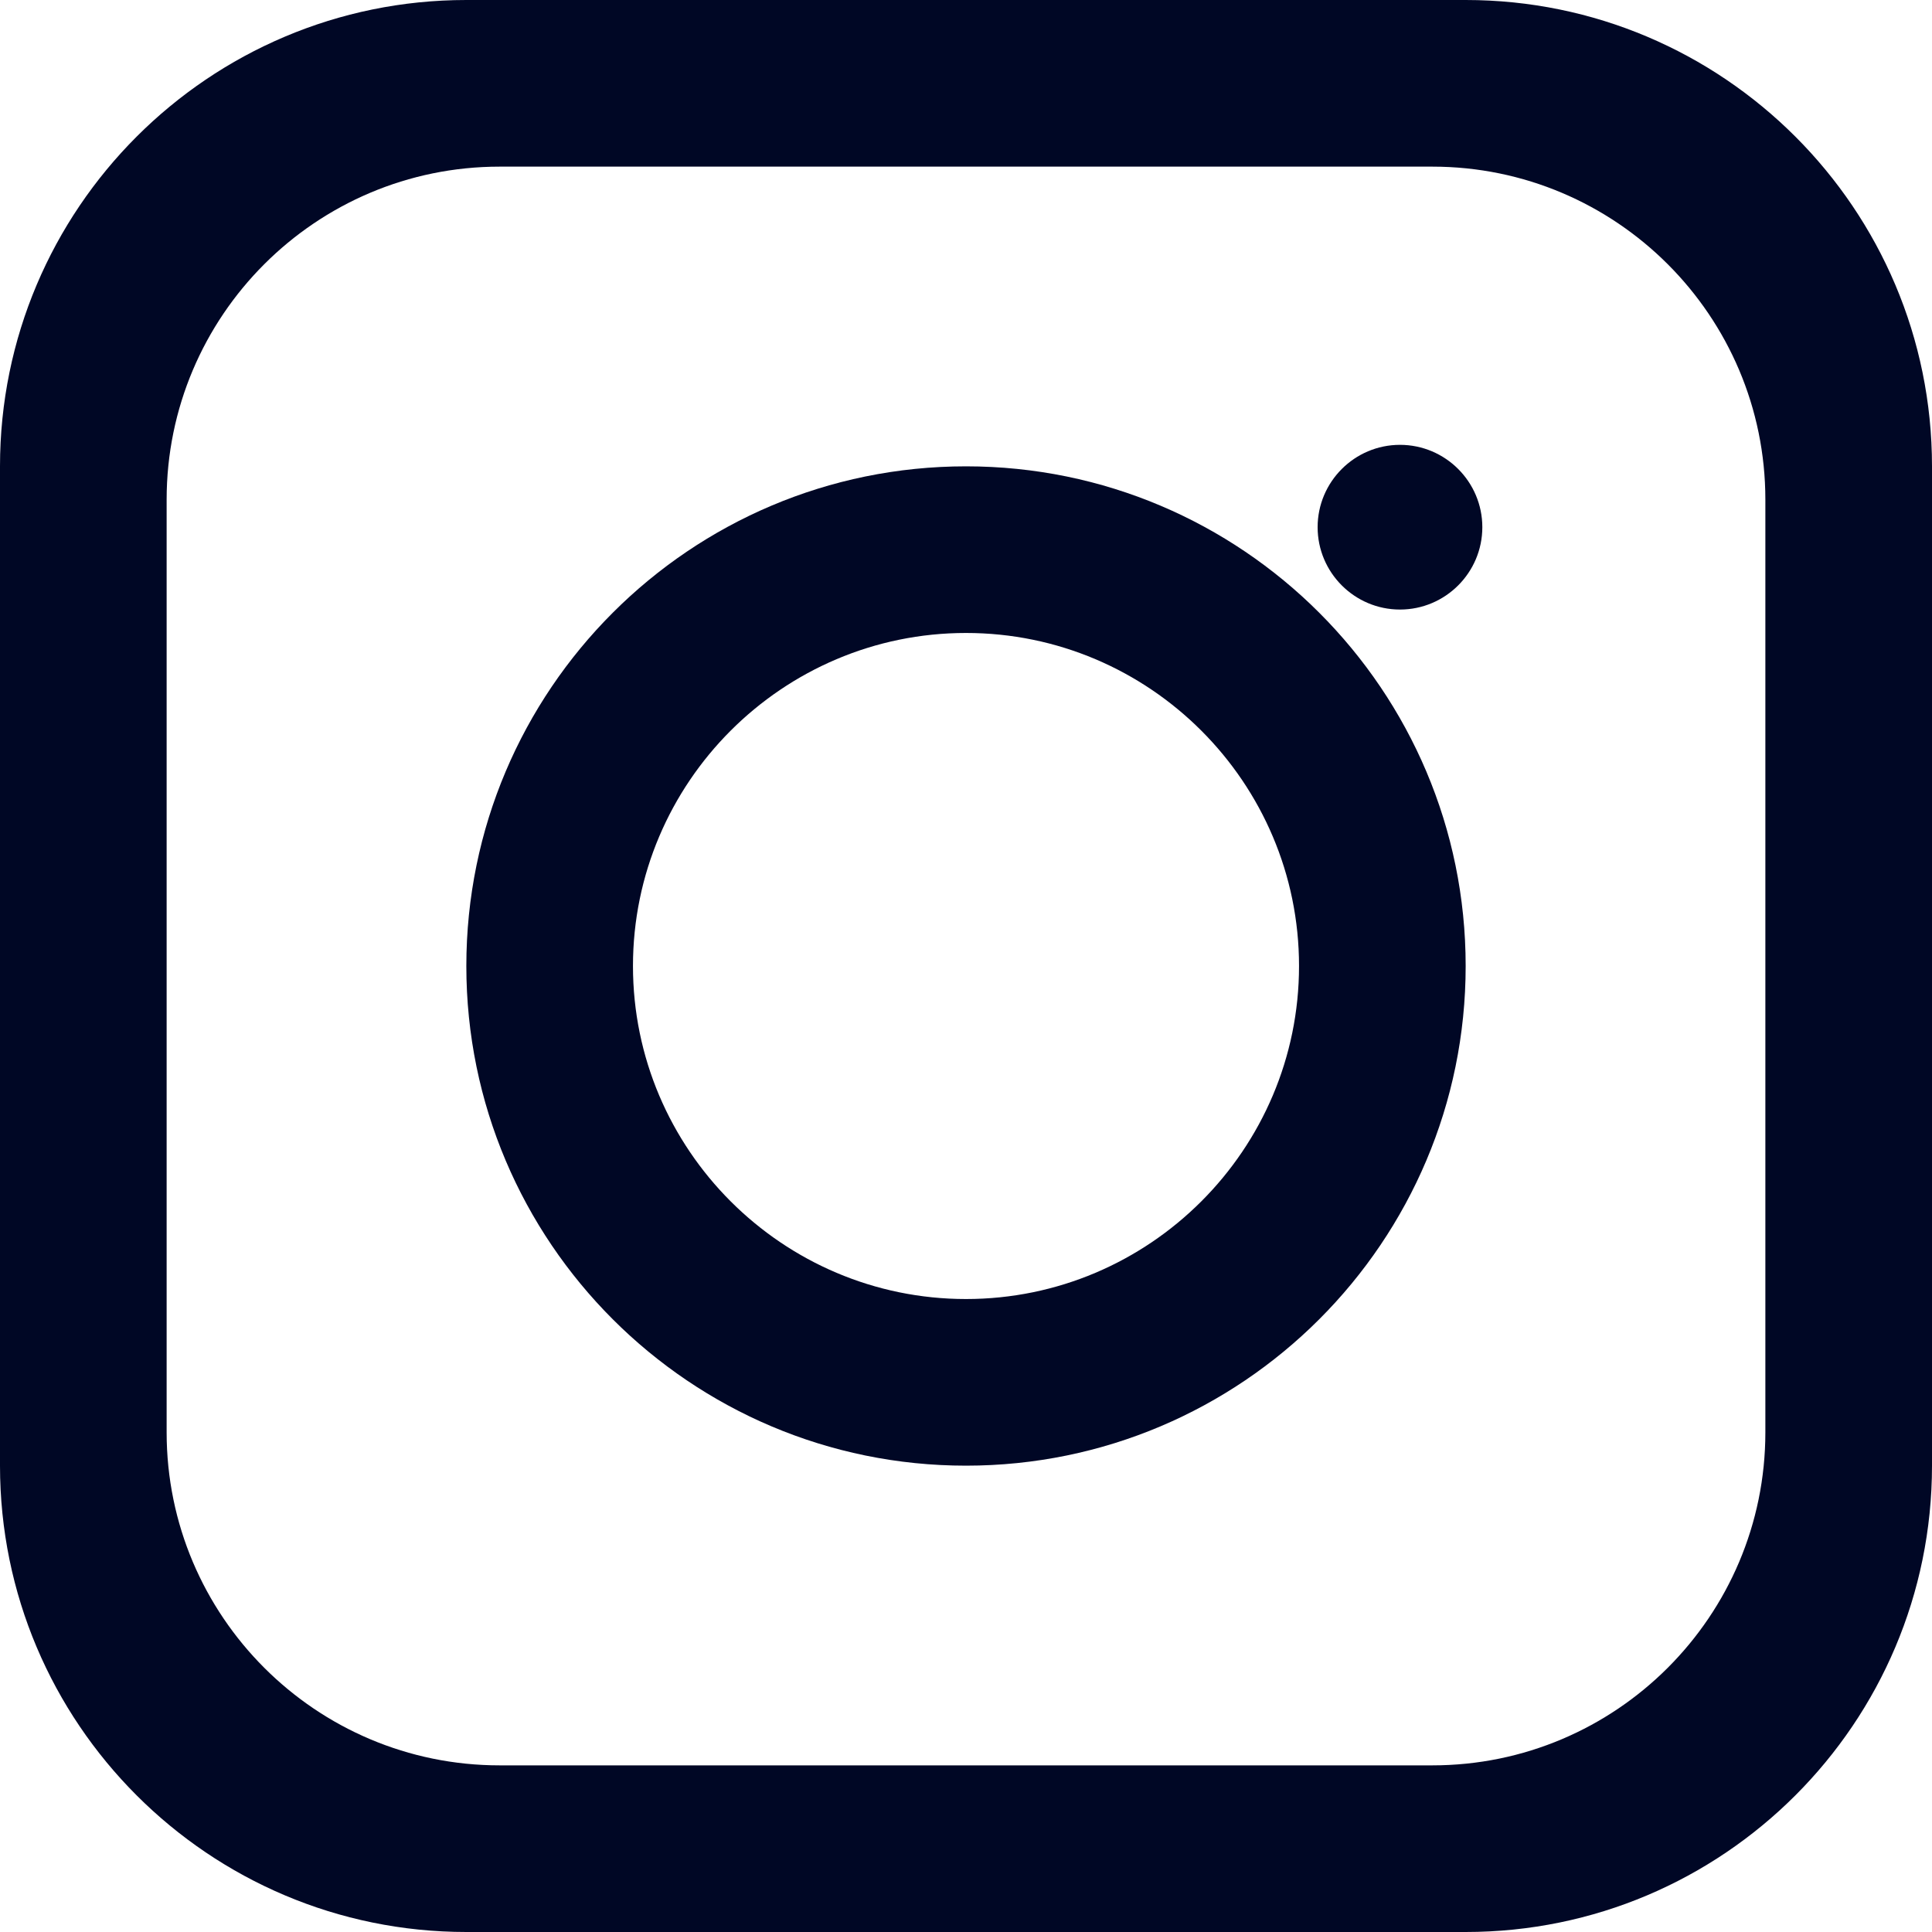 <?xml version="1.0" encoding="UTF-8"?>
<svg id="Layer_1" data-name="Layer 1" xmlns="http://www.w3.org/2000/svg" viewBox="0 0 80 80">
  <defs>
    <style>
      .cls-1 {
        fill: #000725;
        stroke-width: 0px;
      }
    </style>
  </defs>
  <path class="cls-1" d="M60.69,0H19.31C8.65,0,0,8.65,0,19.31v41.38C0,71.35,8.65,80,19.31,80h41.38c10.66,0,19.31-8.65,19.31-19.31V19.31c0-10.66-8.65-19.31-19.31-19.31M73.1,59.31c0,7.61-6.18,13.79-13.79,13.79H20.69c-7.61,0-13.79-6.18-13.79-13.79V20.69c0-7.61,6.18-13.79,13.79-13.79h38.62c7.61,0,13.79,6.18,13.79,13.79v38.62Z"/>
  <path class="cls-1" d="M40,19.31c-11.42,0-20.69,9.27-20.69,20.69s9.27,20.69,20.69,20.69,20.69-9.27,20.69-20.69-9.27-20.69-20.69-20.69M40,53.79c-7.6,0-13.79-6.19-13.79-13.79s6.19-13.79,13.79-13.79,13.79,6.19,13.79,13.79-6.19,13.79-13.79,13.79"/>
  <path class="cls-1" d="M57.97,25.24c-1.88,0-3.41-1.53-3.41-3.41s1.53-3.41,3.41-3.41,3.41,1.53,3.41,3.41-1.53,3.41-3.41,3.41"/>
</svg>